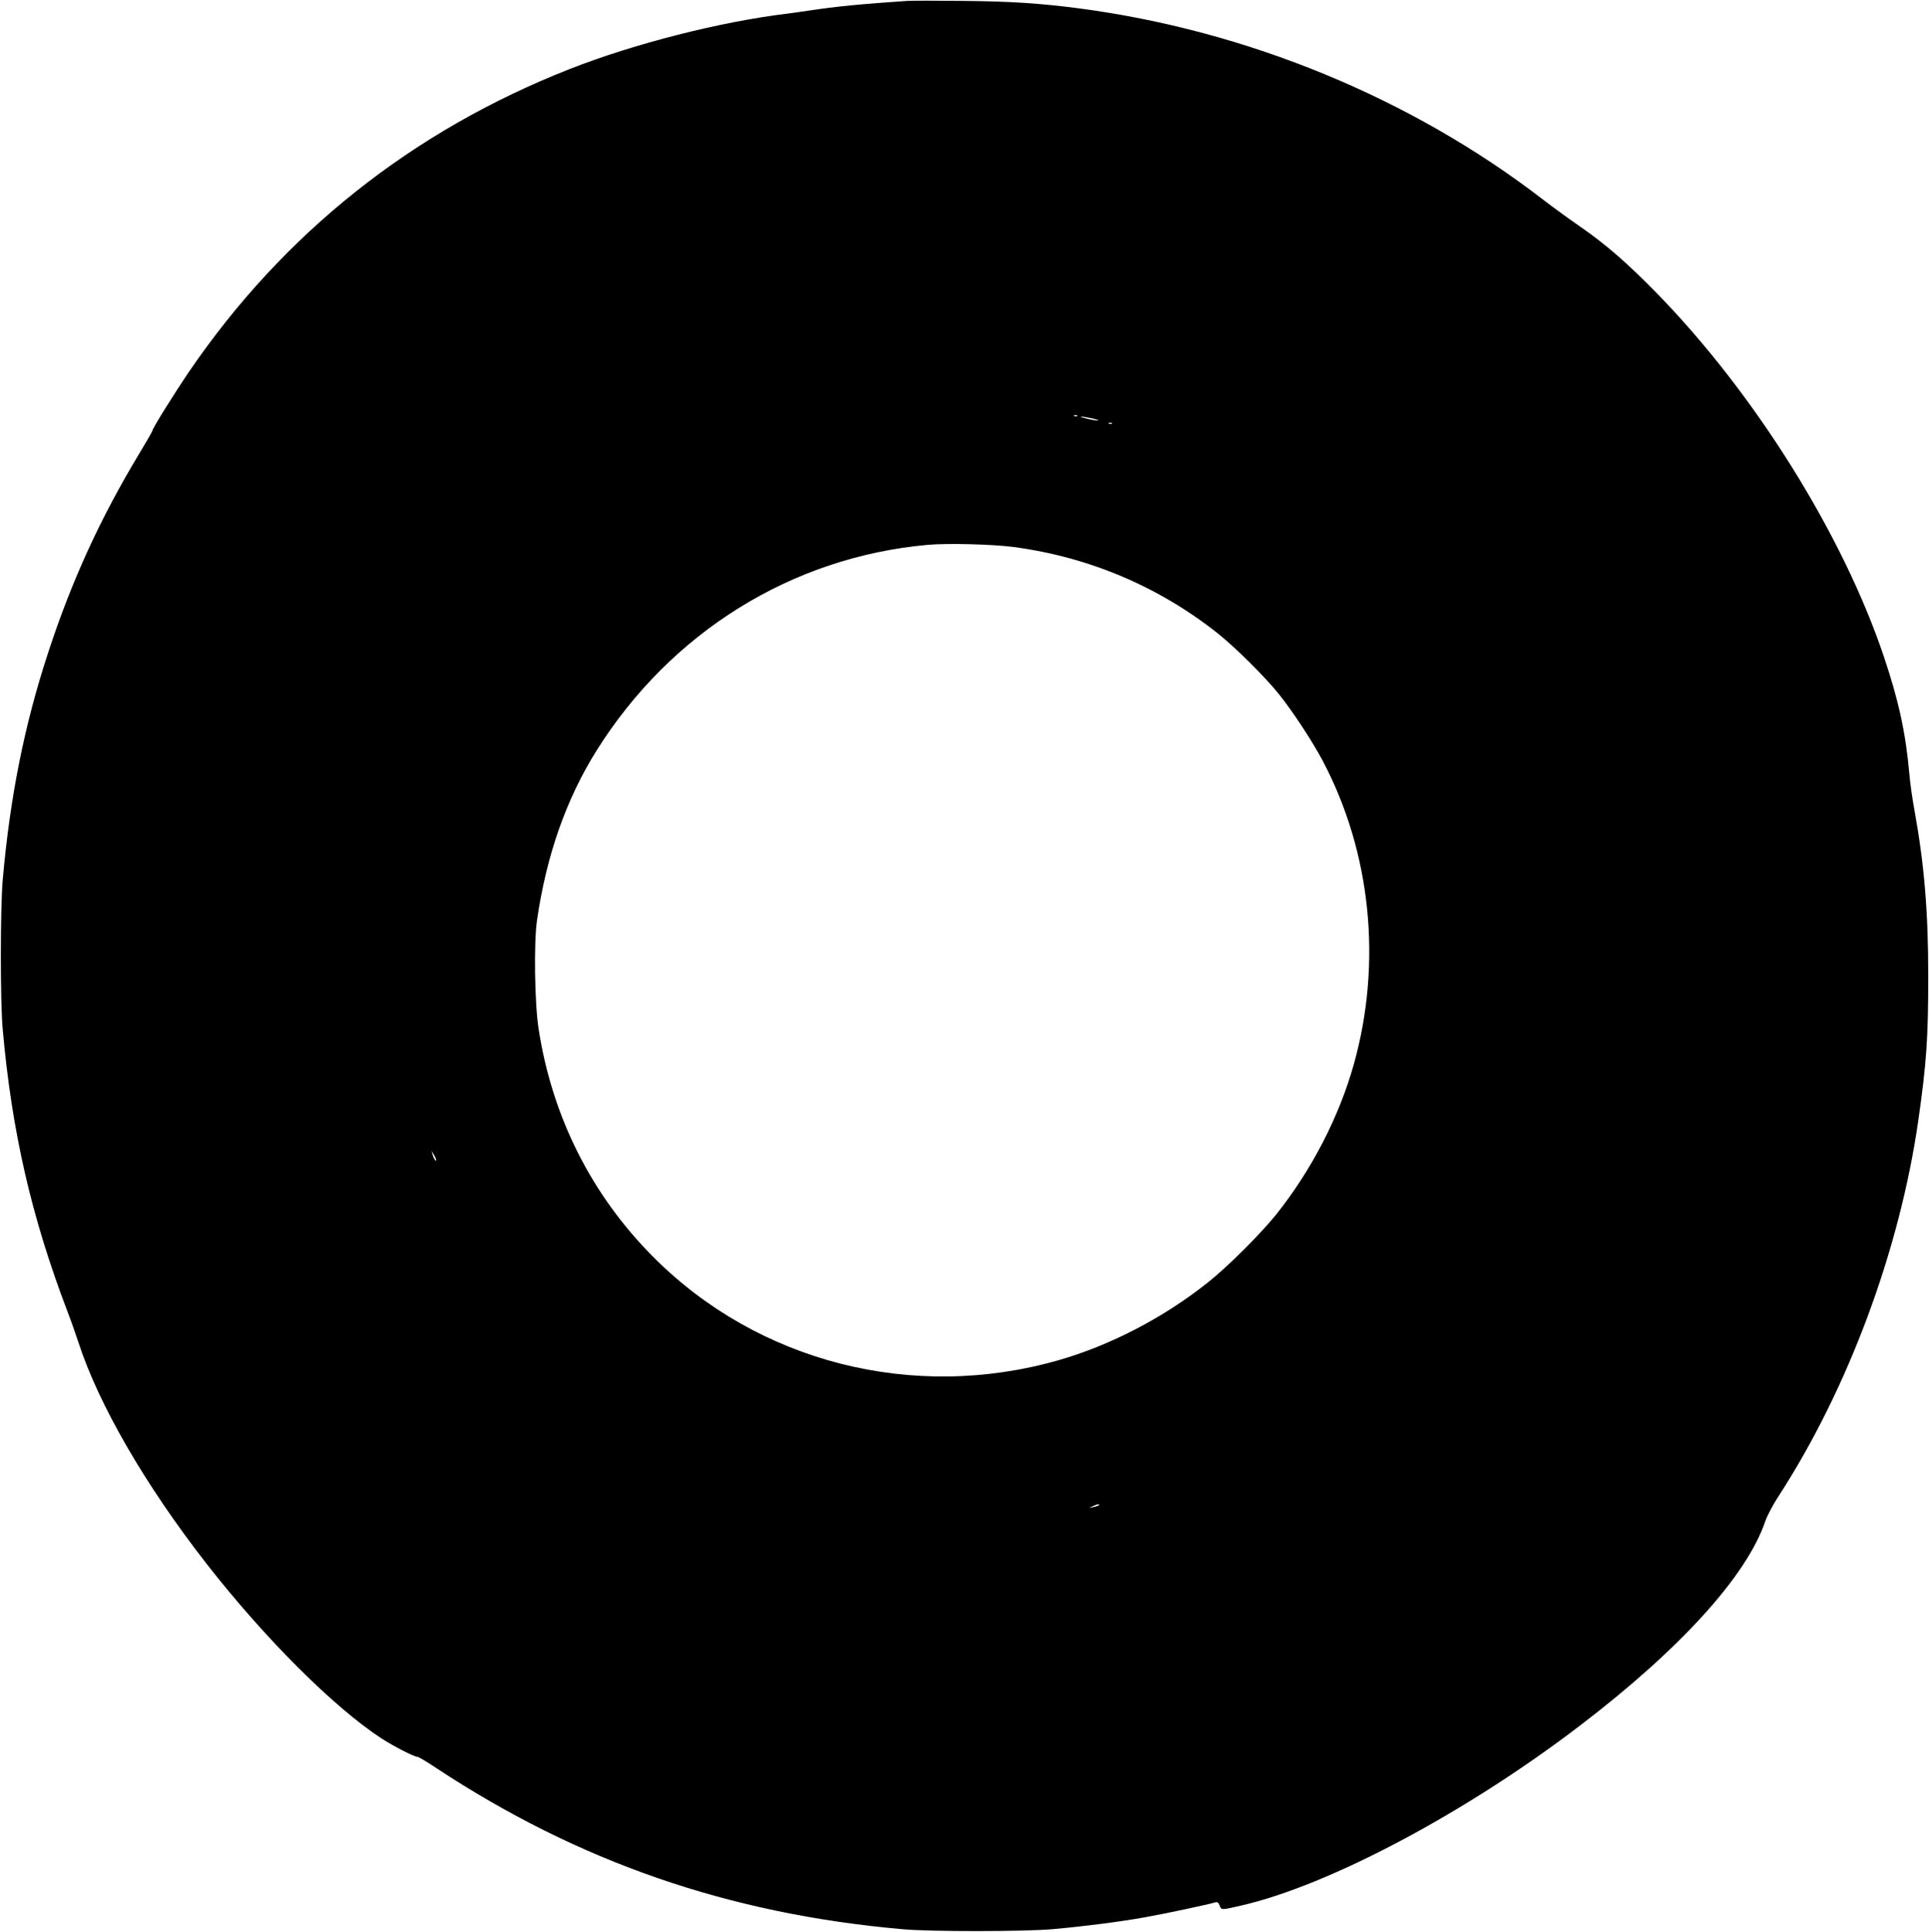 <?xml version="1.0" standalone="no"?>
<!DOCTYPE svg PUBLIC "-//W3C//DTD SVG 20010904//EN"
 "http://www.w3.org/TR/2001/REC-SVG-20010904/DTD/svg10.dtd">
<svg version="1.0" xmlns="http://www.w3.org/2000/svg"
 width="1278pt" height="1280pt" viewBox="0 0 1278 1280"
 preserveAspectRatio="xMidYMid meet">
<g transform="translate(0,1280) scale(0.1,-0.1)"
fill="#000000" stroke="none">
<path d="M6010 12794 c-296 -20 -474 -37 -650 -64 -36 -6 -99 -14 -141 -20
-443 -53 -1017 -199 -1444 -367 -1043 -410 -1894 -1086 -2520 -2002 -99 -146
-245 -379 -245 -394 0 -4 -40 -74 -89 -155 -256 -425 -445 -837 -601 -1313
-158 -481 -253 -955 -302 -1509 -16 -190 -17 -801 0 -990 60 -675 190 -1244
430 -1872 22 -57 54 -148 72 -203 134 -412 442 -944 848 -1465 386 -495 842
-950 1158 -1157 82 -53 218 -123 240 -123 7 0 61 -32 121 -72 945 -624 1942
-969 3093 -1070 188 -17 800 -16 990 0 205 18 441 48 610 78 130 23 427 86
472 100 13 4 21 -2 28 -20 12 -32 10 -32 140 -2 584 133 1492 615 2250 1195
664 507 1102 990 1225 1351 12 36 51 110 87 165 462 712 803 1630 927 2490 54
379 66 545 66 955 0 430 -26 740 -91 1100 -14 74 -29 182 -34 240 -24 273 -70
485 -169 780 -273 811 -857 1745 -1506 2409 -196 200 -335 321 -508 441 -73
50 -181 129 -242 176 -874 674 -1964 1123 -3080 1269 -252 33 -451 46 -760 49
-176 2 -345 2 -375 0z m1127 -2750 c-3 -3 -12 -4 -19 -1 -8 3 -5 6 6 6 11 1
17 -2 13 -5z m93 -15 c28 -6 50 -13 47 -15 -2 -2 -33 2 -68 10 -35 8 -56 14
-47 15 9 1 40 -4 68 -10z m137 -35 c-3 -3 -12 -4 -19 -1 -8 3 -5 6 6 6 11 1
17 -2 13 -5z m-652 -818 c502 -67 963 -263 1355 -574 115 -92 311 -286 404
-402 92 -115 221 -312 289 -440 321 -608 395 -1338 206 -2013 -98 -347 -276
-693 -510 -989 -103 -129 -323 -349 -454 -453 -294 -235 -651 -420 -995 -518
-961 -274 -1986 -13 -2680 683 -411 412 -672 930 -762 1515 -26 170 -32 571
-10 720 63 430 193 800 393 1120 491 785 1294 1284 2194 1365 132 12 433 4
570 -14z m-3825 -4060 c0 -18 -17 8 -24 34 l-7 25 15 -25 c9 -14 15 -29 16
-34z m4389 -2290 c-2 -2 -18 -7 -34 -11 l-30 -6 30 14 c27 13 45 14 34 3z"/>
</g>
</svg>